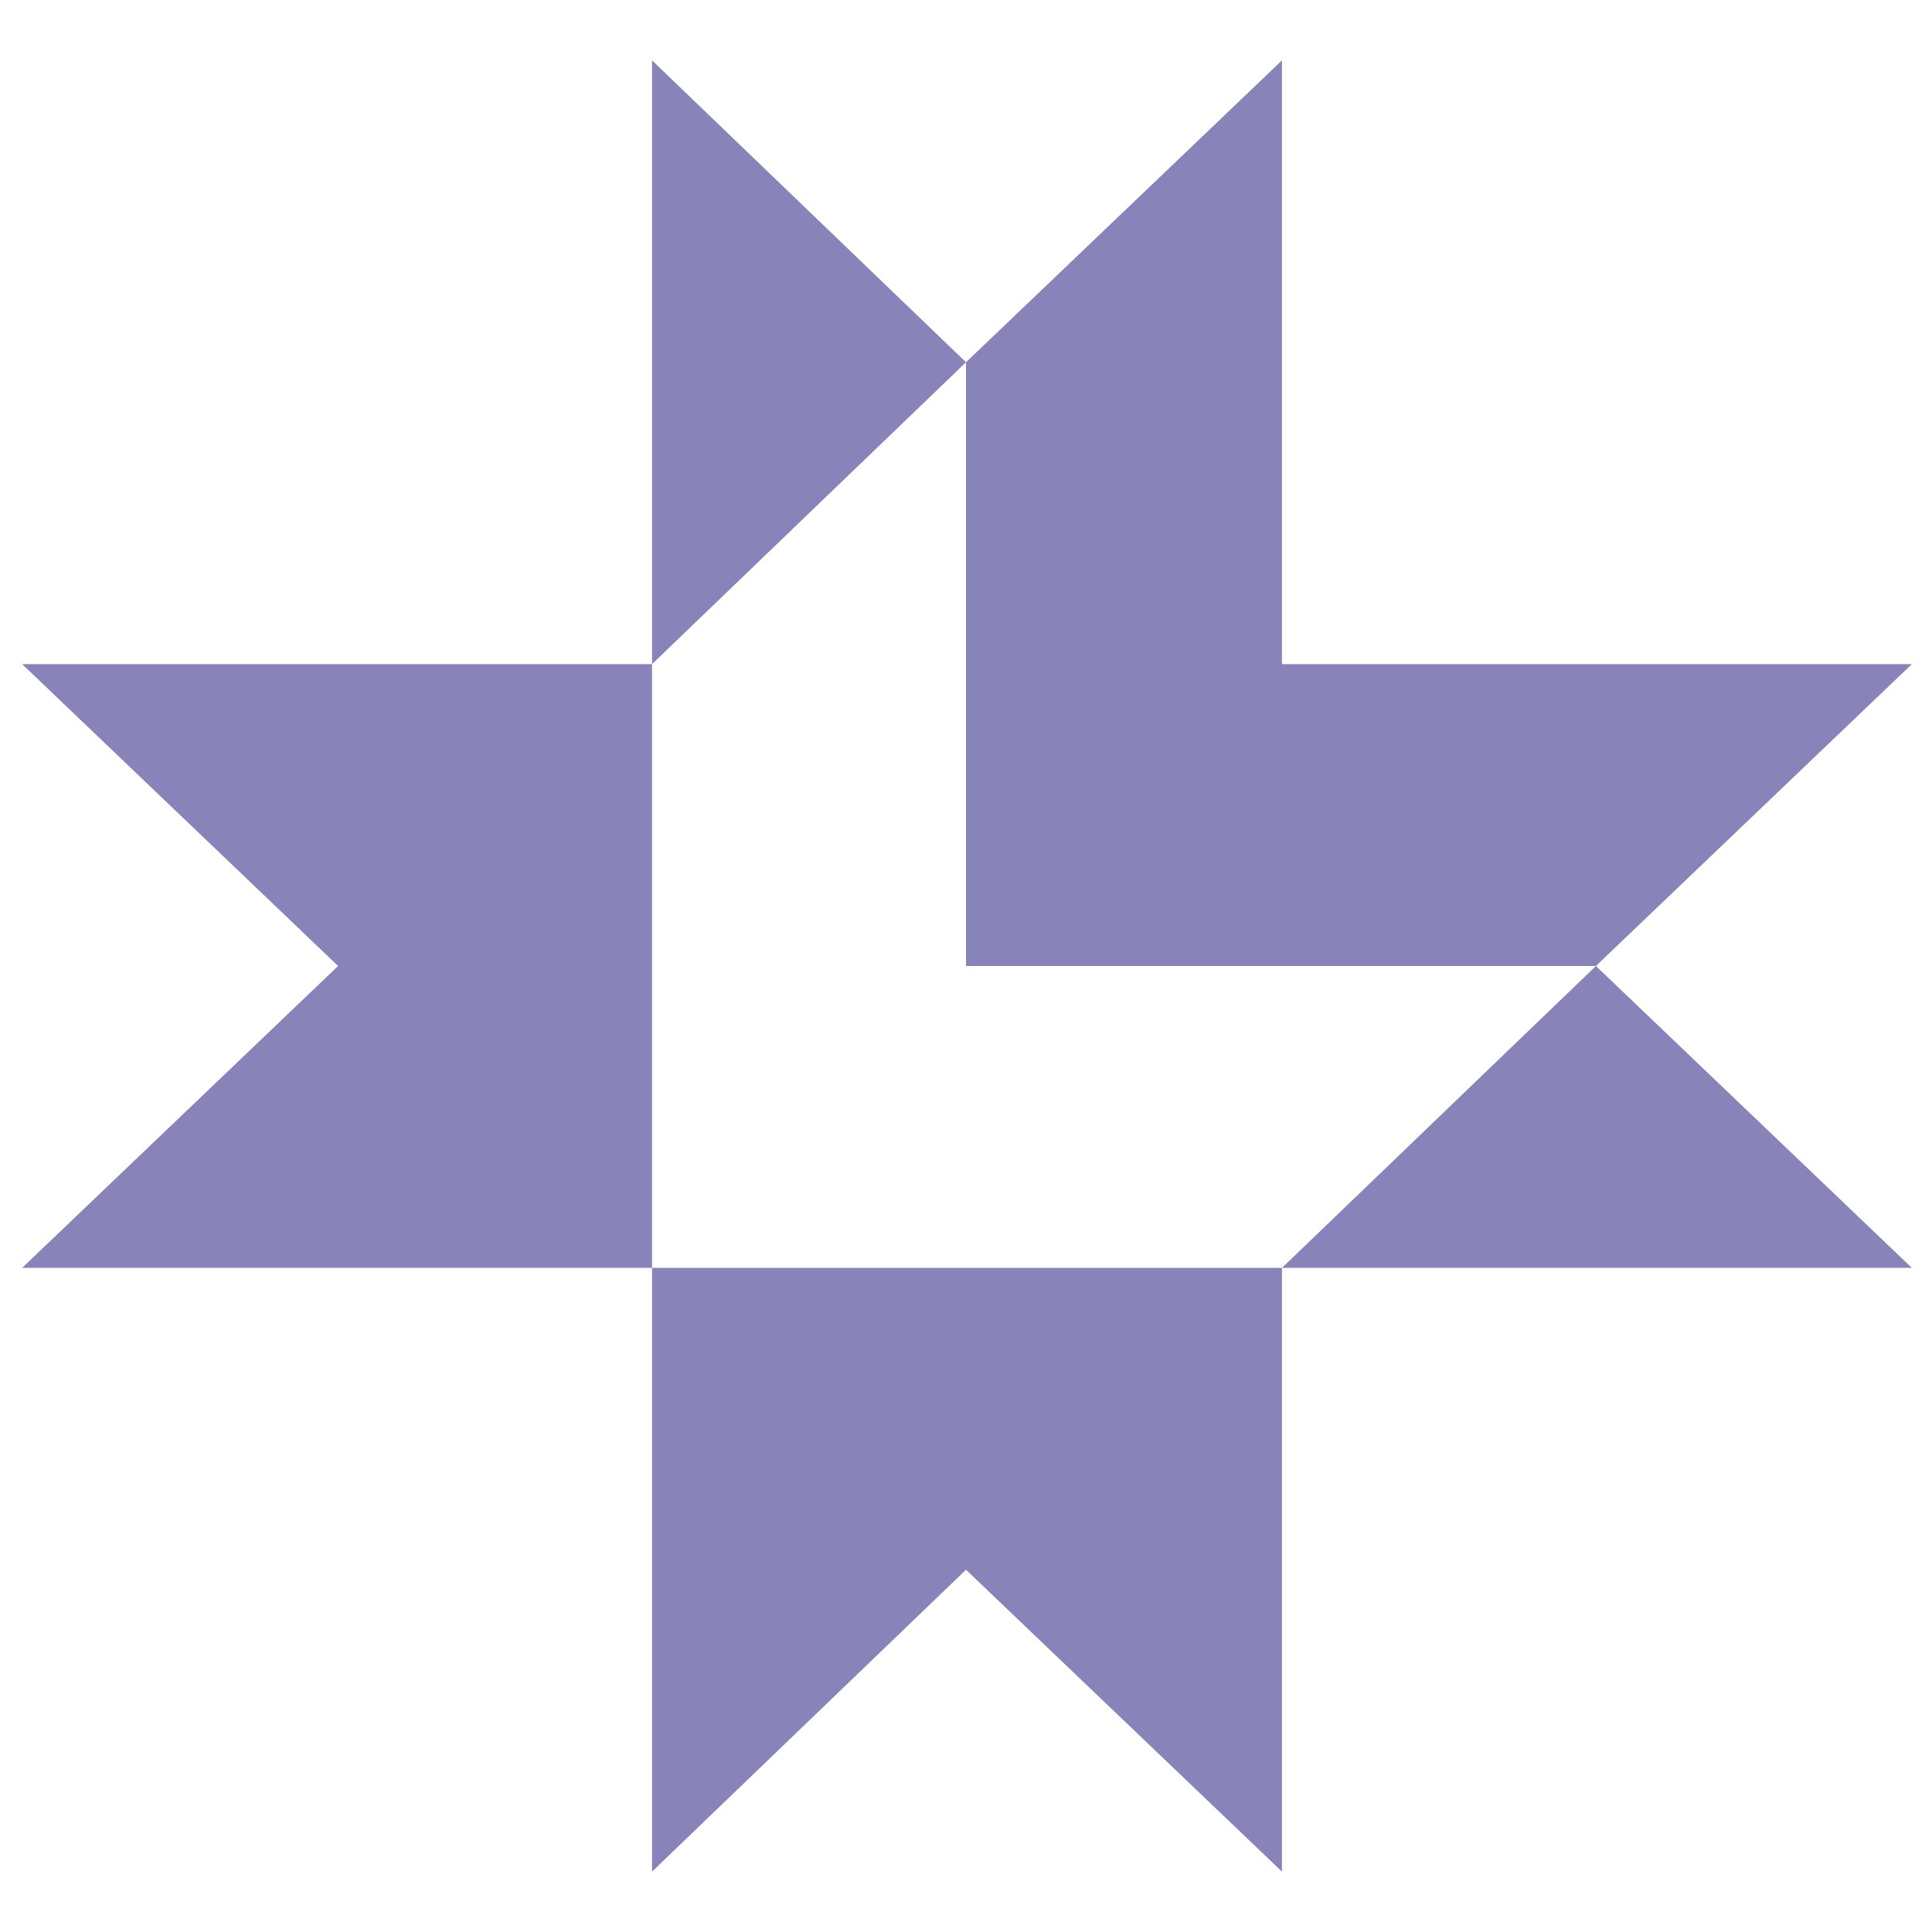 <svg xmlns="http://www.w3.org/2000/svg" viewBox="0 0 96 96" width="96" height="96">
  <g>
      <g transform="matrix(1,0,0,1,512,512)">
        <g transform="matrix(1,0,0,1,-394.545,-480.961)">
          <g>
            <g>
              <path d="M-69.455,-13.039C-69.455,-13.039 -85.055,-28.039 -85.055,-28.039 C-85.055,-28.039 -85.055,1.961 -85.055,1.961 C-85.055,1.961 -69.455,-13.039 -69.455,-13.039 Z" fill="#8884ba"/>
            </g>
            <g>
              <path d="M-53.755,1.961C-53.755,1.961 -53.755,-28.039 -53.755,-28.039 C-53.755,-28.039 -69.455,-13.039 -69.455,-13.039 C-69.455,-13.039 -69.455,16.961 -69.455,16.961 C-69.455,16.961 -38.155,16.961 -38.155,16.961 C-38.155,16.961 -53.755,31.961 -53.755,31.961 C-53.755,31.961 -53.755,31.961 -53.755,31.961 C-53.755,31.961 -85.055,31.961 -85.055,31.961 C-85.055,31.961 -85.055,61.961 -85.055,61.961 C-85.055,61.961 -69.455,46.961 -69.455,46.961 C-69.455,46.961 -69.455,46.961 -69.455,46.961 C-69.455,46.961 -69.455,46.961 -69.455,46.961 C-69.455,46.961 -53.755,61.961 -53.755,61.961 C-53.755,61.961 -53.755,31.961 -53.755,31.961 C-53.755,31.961 -22.455,31.961 -22.455,31.961 C-22.455,31.961 -38.155,16.961 -38.155,16.961 C-38.155,16.961 -22.455,1.961 -22.455,1.961 C-22.455,1.961 -53.755,1.961 -53.755,1.961 Z" fill="#8884ba"/>
            </g>
            <g>
              <path d="M-85.055,1.961C-85.055,1.961 -85.055,1.961 -85.055,1.961 C-85.055,1.961 -116.355,1.961 -116.355,1.961 C-116.355,1.961 -100.655,16.961 -100.655,16.961 C-100.655,16.961 -100.655,16.961 -100.655,16.961 C-100.655,16.961 -116.355,31.961 -116.355,31.961 C-116.355,31.961 -85.055,31.961 -85.055,31.961 C-85.055,31.961 -85.055,1.961 -85.055,1.961 Z" fill="#8884ba"/>
            </g>
          </g>
        </g>
    </g>
  </g>
</svg>
